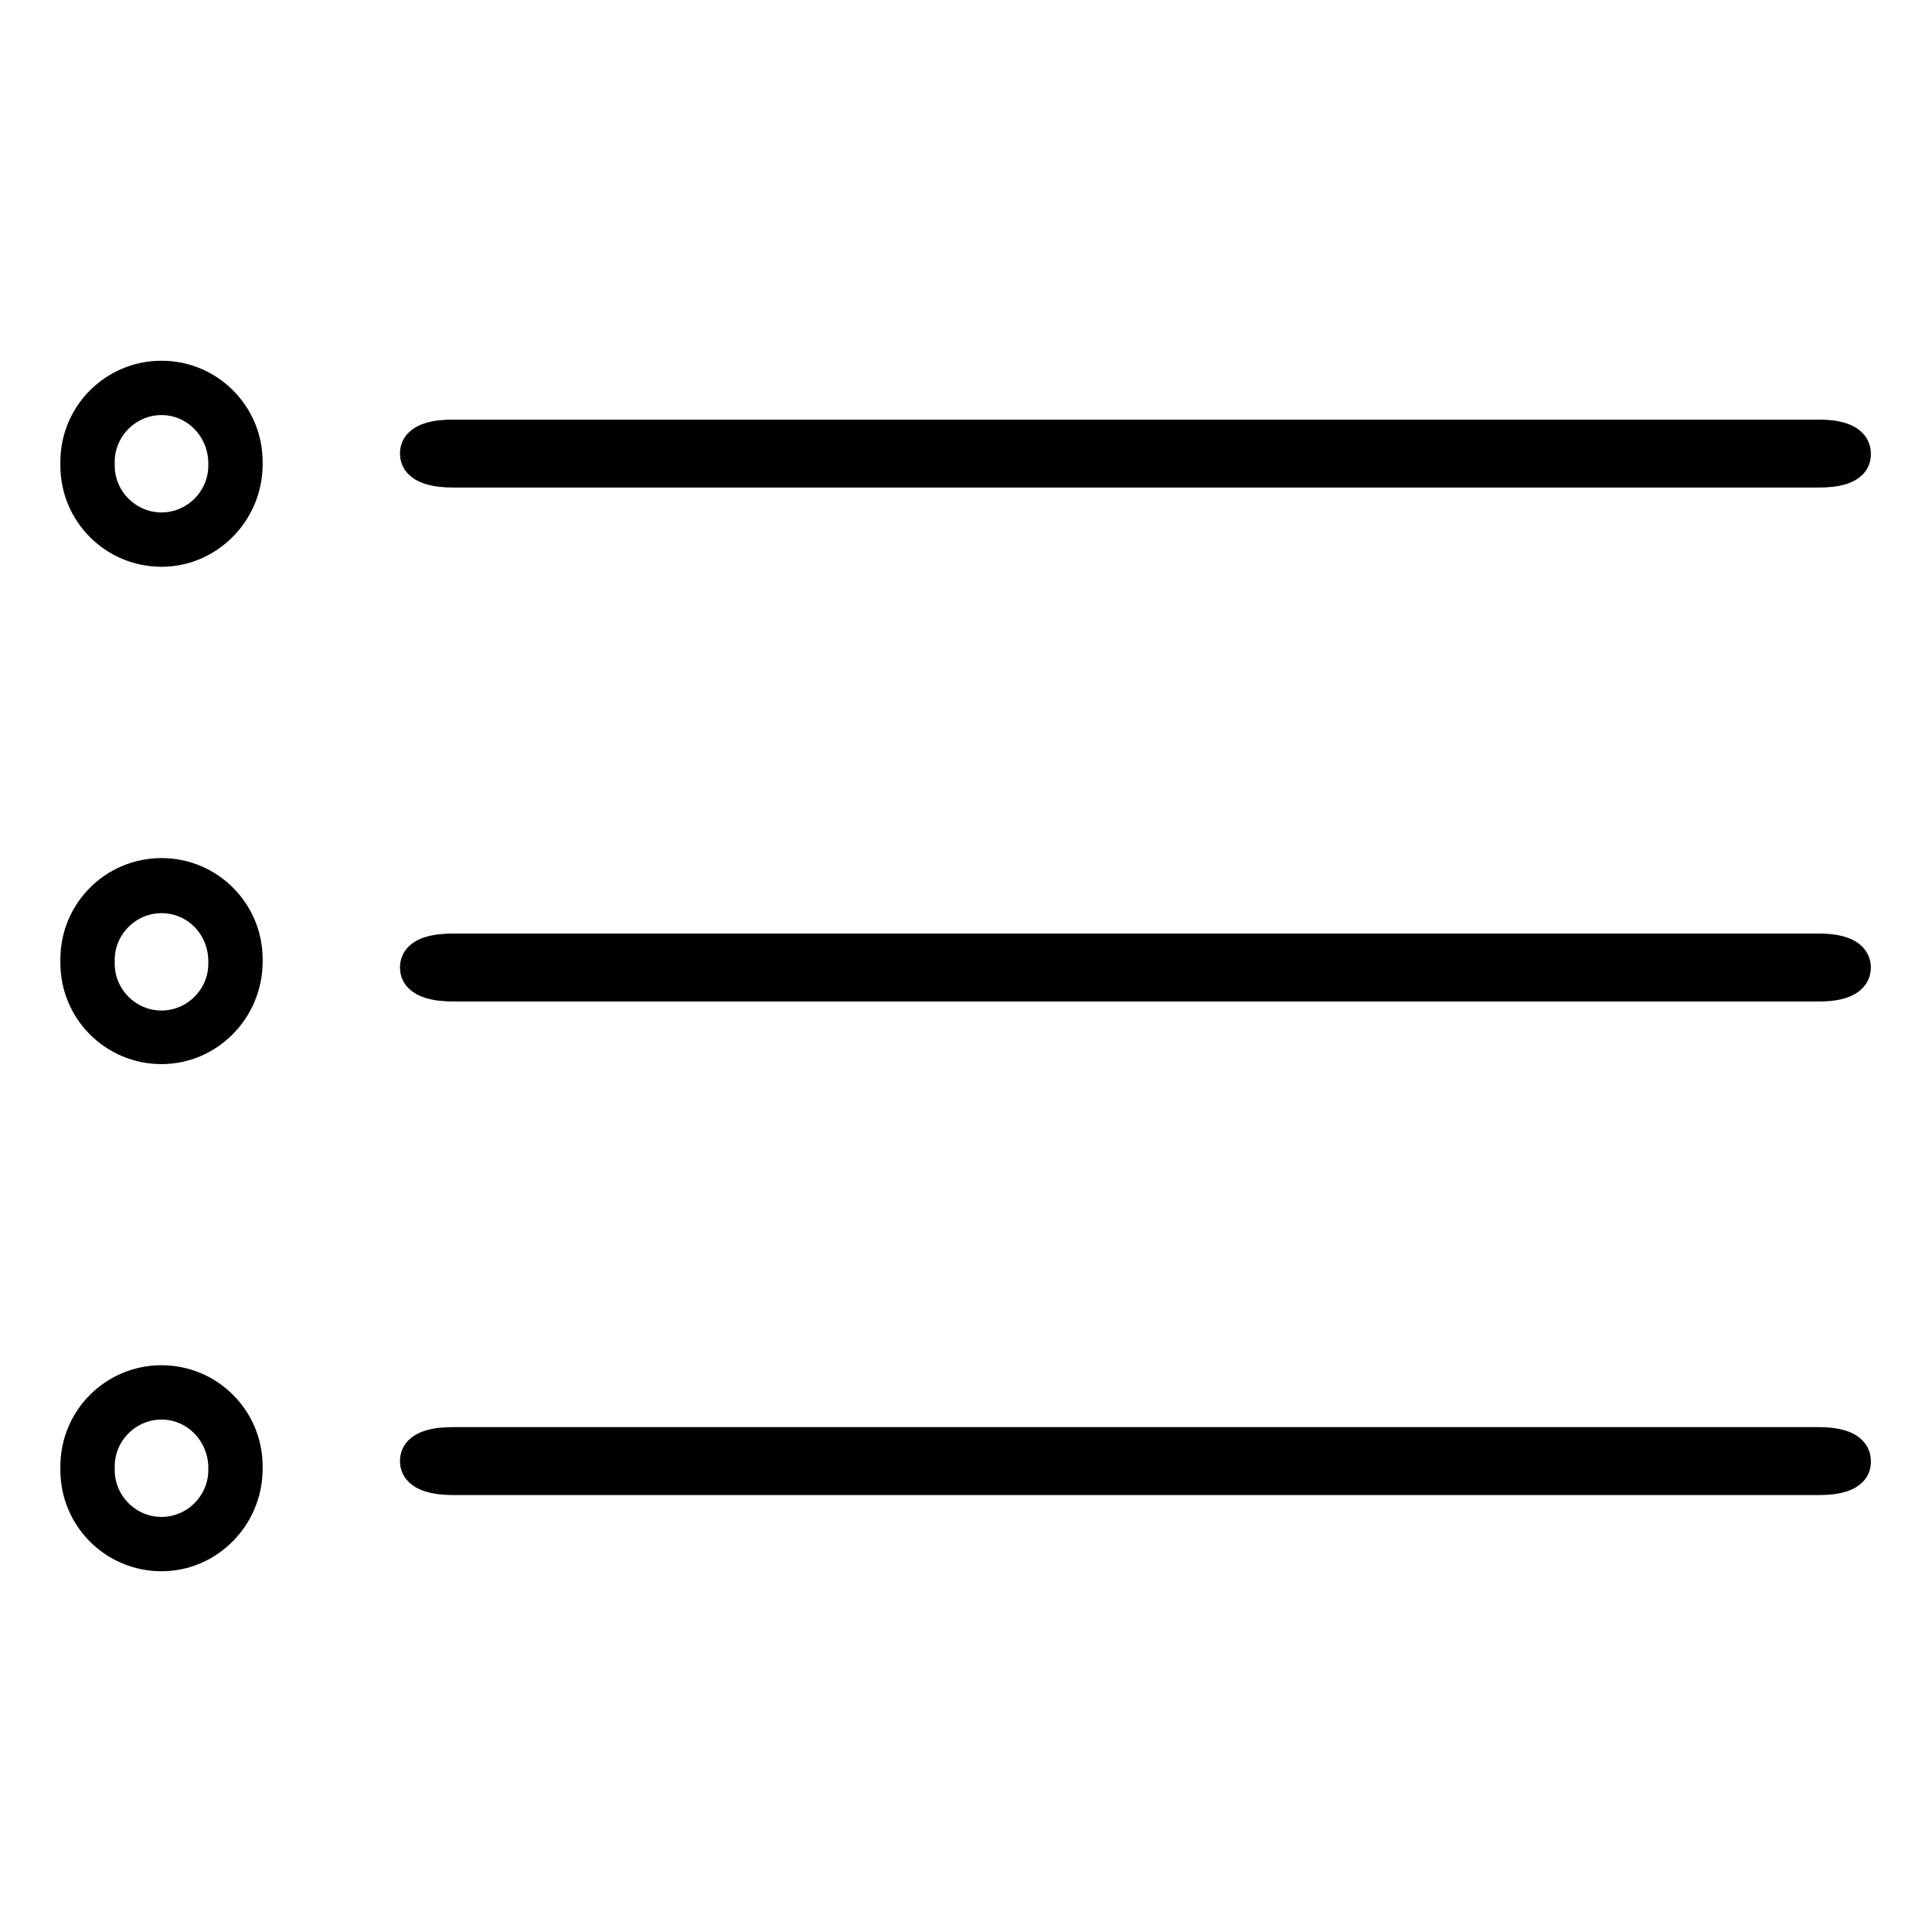 <?xml version="1.0" encoding="utf-8"?>
<!-- Svg Vector Icons : http://www.onlinewebfonts.com/icon -->
<!DOCTYPE svg PUBLIC "-//W3C//DTD SVG 1.1//EN" "http://www.w3.org/Graphics/SVG/1.1/DTD/svg11.dtd">
<svg version="1.1" xmlns="http://www.w3.org/2000/svg" xmlns:xlink="http://www.w3.org/1999/xlink" x="0px" y="0px" viewBox="0 0 256 256" enable-background="new 0 0 256 256" xml:space="preserve">
<g> <path stroke-width="4" fill-opacity="0" stroke="#000000"  d="M244.4,60.2c0,0.5-1.5,0.9-3.4,0.9H60c-1.9,0-3.4-0.4-3.4-0.9s1.5-0.9,3.4-0.9h181 C242.9,59.3,244.4,59.7,244.4,60.2z"/> <path stroke-width="4" fill-opacity="0" stroke="#000000"  d="M241.1,62.6H60c-1.8,0-5-0.3-5-2.5c0-2.2,3.1-2.5,5-2.5h181c3.2,0,4.9,0.9,4.9,2.5 C246,62.3,242.9,62.6,241.1,62.6z"/> <path stroke-width="4" fill-opacity="0" stroke="#000000"  d="M244.4,128.3c0,0.5-1.5,0.9-3.4,0.9H60c-1.9,0-3.4-0.4-3.4-0.9c0-0.5,1.5-0.9,3.4-0.9h181 C242.9,127.4,244.4,127.8,244.4,128.3z"/> <path stroke-width="4" fill-opacity="0" stroke="#000000"  d="M241.1,130.7H60c-1.8,0-5-0.3-5-2.5c0-2.2,3.1-2.5,5-2.5h181c3.2,0,4.9,0.9,4.9,2.5 S244.2,130.7,241.1,130.7z"/> <path stroke-width="4" fill-opacity="0" stroke="#000000"  d="M244.4,193.7c0,0.5-1.5,0.9-3.4,0.9H60c-1.9,0-3.4-0.4-3.4-0.9c0-0.5,1.5-0.9,3.4-0.9h181 C242.9,192.8,244.4,193.2,244.4,193.7z"/> <path stroke-width="4" fill-opacity="0" stroke="#000000"  d="M241.1,196.1H60c-1.8,0-5-0.3-5-2.5s3.1-2.5,5-2.5h181c3.2,0,4.9,0.9,4.9,2.5 C246,195.8,242.9,196.1,241.1,196.1z M21.4,73.1C15.1,73.1,10,68,10,61.7v-0.5c0-6.3,5.1-11.4,11.4-11.4c6.3,0,11.4,5.1,11.4,11.4 v0.5C32.7,68,27.6,73.1,21.4,73.1z M21.4,53c-4.5,0-8.2,3.7-8.2,8.2v0.5c0,4.5,3.7,8.2,8.2,8.2c4.5,0,8.2-3.7,8.2-8.2v-0.5 C29.5,56.7,25.9,53,21.4,53L21.4,53z M21.4,139c-6.3,0-11.4-5.1-11.4-11.4v-0.5c0-6.3,5.1-11.4,11.4-11.4c6.3,0,11.4,5.1,11.4,11.4 v0.5C32.7,133.9,27.6,139,21.4,139L21.4,139z M21.4,119c-4.5,0-8.2,3.7-8.2,8.2v0.5c0,4.5,3.7,8.2,8.2,8.2c4.5,0,8.2-3.7,8.2-8.2 v-0.5C29.5,122.6,25.9,119,21.4,119z M21.4,206.2c-6.3,0-11.4-5.1-11.4-11.4v-0.5c0-6.3,5.1-11.4,11.4-11.4 c6.3,0,11.4,5.1,11.4,11.4v0.5C32.7,201.1,27.6,206.2,21.4,206.2z M21.4,186.1c-4.5,0-8.2,3.7-8.2,8.2v0.5c0,4.5,3.7,8.2,8.2,8.2 c4.5,0,8.2-3.7,8.2-8.2v-0.5C29.5,189.8,25.9,186.1,21.4,186.1z"/></g>
</svg>